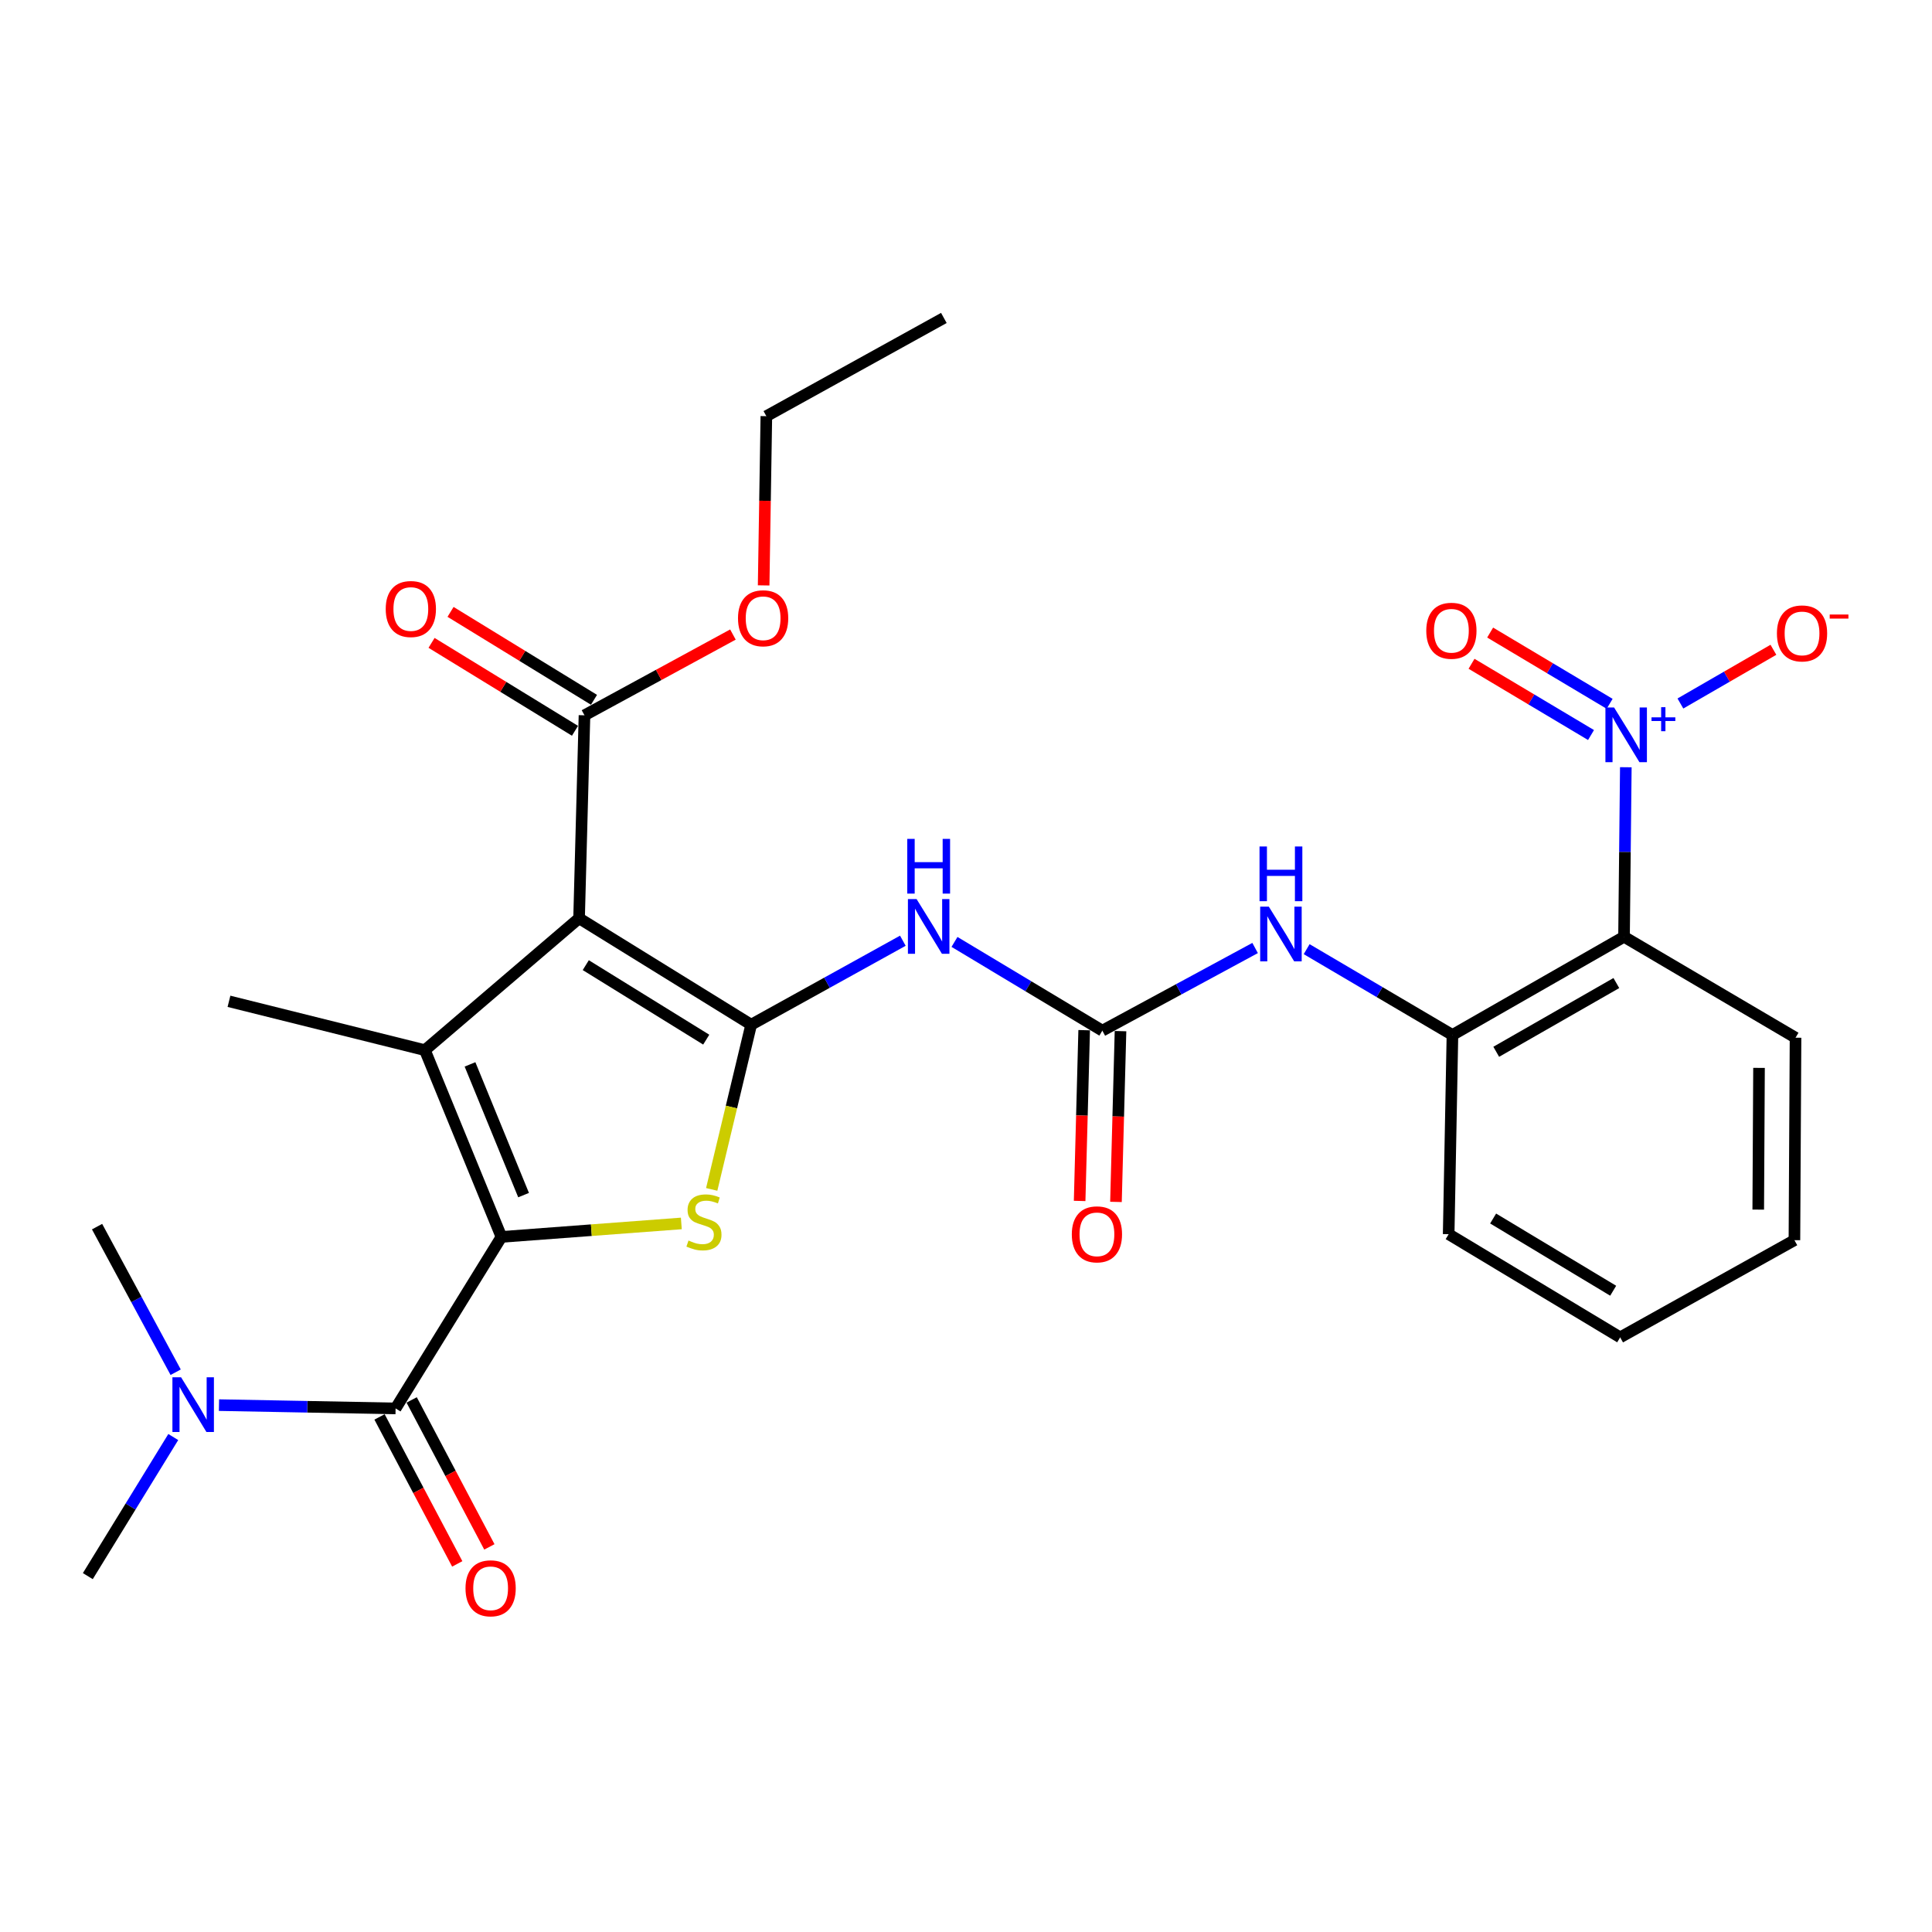 <?xml version='1.0' encoding='iso-8859-1'?>
<svg version='1.1' baseProfile='full'
              xmlns='http://www.w3.org/2000/svg'
                      xmlns:rdkit='http://www.rdkit.org/xml'
                      xmlns:xlink='http://www.w3.org/1999/xlink'
                  xml:space='preserve'
width='1000px' height='1000px' viewBox='0 0 1000 1000'>
<!-- END OF HEADER -->
<rect style='opacity:1.0;fill:#FFFFFF;stroke:none' width='1000' height='1000' x='0' y='0'> </rect>
<path class='bond-1' d='M 388.803,530.38 L 299.728,475.296' style='fill:none;fill-rule:evenodd;stroke:#000000;stroke-width:6px;stroke-linecap:butt;stroke-linejoin:miter;stroke-opacity:1' />
<path class='bond-1' d='M 365.546,538.119 L 303.194,499.56' style='fill:none;fill-rule:evenodd;stroke:#000000;stroke-width:6px;stroke-linecap:butt;stroke-linejoin:miter;stroke-opacity:1' />
<path class='bond-3' d='M 388.803,530.38 L 378.59,573.005' style='fill:none;fill-rule:evenodd;stroke:#000000;stroke-width:6px;stroke-linecap:butt;stroke-linejoin:miter;stroke-opacity:1' />
<path class='bond-3' d='M 378.59,573.005 L 368.377,615.631' style='fill:none;fill-rule:evenodd;stroke:#CCCC00;stroke-width:6px;stroke-linecap:butt;stroke-linejoin:miter;stroke-opacity:1' />
<path class='bond-5' d='M 388.803,530.38 L 428.058,508.648' style='fill:none;fill-rule:evenodd;stroke:#000000;stroke-width:6px;stroke-linecap:butt;stroke-linejoin:miter;stroke-opacity:1' />
<path class='bond-5' d='M 428.058,508.648 L 467.314,486.917' style='fill:none;fill-rule:evenodd;stroke:#0000FF;stroke-width:6px;stroke-linecap:butt;stroke-linejoin:miter;stroke-opacity:1' />
<path class='bond-0' d='M 259.539,640.223 L 306.098,636.737' style='fill:none;fill-rule:evenodd;stroke:#000000;stroke-width:6px;stroke-linecap:butt;stroke-linejoin:miter;stroke-opacity:1' />
<path class='bond-0' d='M 306.098,636.737 L 352.657,633.25' style='fill:none;fill-rule:evenodd;stroke:#CCCC00;stroke-width:6px;stroke-linecap:butt;stroke-linejoin:miter;stroke-opacity:1' />
<path class='bond-6' d='M 259.539,640.223 L 204.758,728.995' style='fill:none;fill-rule:evenodd;stroke:#000000;stroke-width:6px;stroke-linecap:butt;stroke-linejoin:miter;stroke-opacity:1' />
<path class='bond-28' d='M 259.539,640.223 L 219.925,543.56' style='fill:none;fill-rule:evenodd;stroke:#000000;stroke-width:6px;stroke-linecap:butt;stroke-linejoin:miter;stroke-opacity:1' />
<path class='bond-28' d='M 271.006,618.589 L 243.276,550.925' style='fill:none;fill-rule:evenodd;stroke:#000000;stroke-width:6px;stroke-linecap:butt;stroke-linejoin:miter;stroke-opacity:1' />
<path class='bond-2' d='M 299.728,475.296 L 219.925,543.56' style='fill:none;fill-rule:evenodd;stroke:#000000;stroke-width:6px;stroke-linecap:butt;stroke-linejoin:miter;stroke-opacity:1' />
<path class='bond-9' d='M 299.728,475.296 L 302.529,370.239' style='fill:none;fill-rule:evenodd;stroke:#000000;stroke-width:6px;stroke-linecap:butt;stroke-linejoin:miter;stroke-opacity:1' />
<path class='bond-18' d='M 219.925,543.56 L 118.516,518.276' style='fill:none;fill-rule:evenodd;stroke:#000000;stroke-width:6px;stroke-linecap:butt;stroke-linejoin:miter;stroke-opacity:1' />
<path class='bond-4' d='M 841.524,397.12 L 841.059,440.995' style='fill:none;fill-rule:evenodd;stroke:#0000FF;stroke-width:6px;stroke-linecap:butt;stroke-linejoin:miter;stroke-opacity:1' />
<path class='bond-4' d='M 841.059,440.995 L 840.594,484.87' style='fill:none;fill-rule:evenodd;stroke:#000000;stroke-width:6px;stroke-linecap:butt;stroke-linejoin:miter;stroke-opacity:1' />
<path class='bond-13' d='M 869.775,364.133 L 893.845,350.231' style='fill:none;fill-rule:evenodd;stroke:#0000FF;stroke-width:6px;stroke-linecap:butt;stroke-linejoin:miter;stroke-opacity:1' />
<path class='bond-13' d='M 893.845,350.231 L 917.914,336.33' style='fill:none;fill-rule:evenodd;stroke:#FF0000;stroke-width:6px;stroke-linecap:butt;stroke-linejoin:miter;stroke-opacity:1' />
<path class='bond-14' d='M 833.147,364.293 L 802.223,345.853' style='fill:none;fill-rule:evenodd;stroke:#0000FF;stroke-width:6px;stroke-linecap:butt;stroke-linejoin:miter;stroke-opacity:1' />
<path class='bond-14' d='M 802.223,345.853 L 771.299,327.413' style='fill:none;fill-rule:evenodd;stroke:#FF0000;stroke-width:6px;stroke-linecap:butt;stroke-linejoin:miter;stroke-opacity:1' />
<path class='bond-14' d='M 823.511,380.452 L 792.587,362.012' style='fill:none;fill-rule:evenodd;stroke:#0000FF;stroke-width:6px;stroke-linecap:butt;stroke-linejoin:miter;stroke-opacity:1' />
<path class='bond-14' d='M 792.587,362.012 L 761.663,343.572' style='fill:none;fill-rule:evenodd;stroke:#FF0000;stroke-width:6px;stroke-linecap:butt;stroke-linejoin:miter;stroke-opacity:1' />
<path class='bond-8' d='M 494.04,487.537 L 532.304,510.5' style='fill:none;fill-rule:evenodd;stroke:#0000FF;stroke-width:6px;stroke-linecap:butt;stroke-linejoin:miter;stroke-opacity:1' />
<path class='bond-8' d='M 532.304,510.5 L 570.569,533.463' style='fill:none;fill-rule:evenodd;stroke:#000000;stroke-width:6px;stroke-linecap:butt;stroke-linejoin:miter;stroke-opacity:1' />
<path class='bond-12' d='M 204.758,728.995 L 159.051,728.142' style='fill:none;fill-rule:evenodd;stroke:#000000;stroke-width:6px;stroke-linecap:butt;stroke-linejoin:miter;stroke-opacity:1' />
<path class='bond-12' d='M 159.051,728.142 L 113.344,727.289' style='fill:none;fill-rule:evenodd;stroke:#0000FF;stroke-width:6px;stroke-linecap:butt;stroke-linejoin:miter;stroke-opacity:1' />
<path class='bond-15' d='M 196.442,733.392 L 216.555,771.429' style='fill:none;fill-rule:evenodd;stroke:#000000;stroke-width:6px;stroke-linecap:butt;stroke-linejoin:miter;stroke-opacity:1' />
<path class='bond-15' d='M 216.555,771.429 L 236.668,809.467' style='fill:none;fill-rule:evenodd;stroke:#FF0000;stroke-width:6px;stroke-linecap:butt;stroke-linejoin:miter;stroke-opacity:1' />
<path class='bond-15' d='M 213.075,724.597 L 233.187,762.635' style='fill:none;fill-rule:evenodd;stroke:#000000;stroke-width:6px;stroke-linecap:butt;stroke-linejoin:miter;stroke-opacity:1' />
<path class='bond-15' d='M 233.187,762.635 L 253.3,800.672' style='fill:none;fill-rule:evenodd;stroke:#FF0000;stroke-width:6px;stroke-linecap:butt;stroke-linejoin:miter;stroke-opacity:1' />
<path class='bond-7' d='M 840.594,484.87 L 751.781,535.7' style='fill:none;fill-rule:evenodd;stroke:#000000;stroke-width:6px;stroke-linecap:butt;stroke-linejoin:miter;stroke-opacity:1' />
<path class='bond-7' d='M 836.618,508.824 L 774.448,544.404' style='fill:none;fill-rule:evenodd;stroke:#000000;stroke-width:6px;stroke-linecap:butt;stroke-linejoin:miter;stroke-opacity:1' />
<path class='bond-20' d='M 840.594,484.87 L 929.366,537.121' style='fill:none;fill-rule:evenodd;stroke:#000000;stroke-width:6px;stroke-linecap:butt;stroke-linejoin:miter;stroke-opacity:1' />
<path class='bond-11' d='M 570.569,533.463 L 610.105,512.072' style='fill:none;fill-rule:evenodd;stroke:#000000;stroke-width:6px;stroke-linecap:butt;stroke-linejoin:miter;stroke-opacity:1' />
<path class='bond-11' d='M 610.105,512.072 L 649.642,490.681' style='fill:none;fill-rule:evenodd;stroke:#0000FF;stroke-width:6px;stroke-linecap:butt;stroke-linejoin:miter;stroke-opacity:1' />
<path class='bond-16' d='M 561.165,533.213 L 559.99,577.41' style='fill:none;fill-rule:evenodd;stroke:#000000;stroke-width:6px;stroke-linecap:butt;stroke-linejoin:miter;stroke-opacity:1' />
<path class='bond-16' d='M 559.99,577.41 L 558.815,621.607' style='fill:none;fill-rule:evenodd;stroke:#FF0000;stroke-width:6px;stroke-linecap:butt;stroke-linejoin:miter;stroke-opacity:1' />
<path class='bond-16' d='M 579.973,533.713 L 578.797,577.91' style='fill:none;fill-rule:evenodd;stroke:#000000;stroke-width:6px;stroke-linecap:butt;stroke-linejoin:miter;stroke-opacity:1' />
<path class='bond-16' d='M 578.797,577.91 L 577.622,622.107' style='fill:none;fill-rule:evenodd;stroke:#FF0000;stroke-width:6px;stroke-linecap:butt;stroke-linejoin:miter;stroke-opacity:1' />
<path class='bond-17' d='M 307.446,362.219 L 270.324,339.464' style='fill:none;fill-rule:evenodd;stroke:#000000;stroke-width:6px;stroke-linecap:butt;stroke-linejoin:miter;stroke-opacity:1' />
<path class='bond-17' d='M 270.324,339.464 L 233.202,316.709' style='fill:none;fill-rule:evenodd;stroke:#FF0000;stroke-width:6px;stroke-linecap:butt;stroke-linejoin:miter;stroke-opacity:1' />
<path class='bond-17' d='M 297.613,378.26 L 260.491,355.505' style='fill:none;fill-rule:evenodd;stroke:#000000;stroke-width:6px;stroke-linecap:butt;stroke-linejoin:miter;stroke-opacity:1' />
<path class='bond-17' d='M 260.491,355.505 L 223.369,332.75' style='fill:none;fill-rule:evenodd;stroke:#FF0000;stroke-width:6px;stroke-linecap:butt;stroke-linejoin:miter;stroke-opacity:1' />
<path class='bond-19' d='M 302.529,370.239 L 340.944,349.338' style='fill:none;fill-rule:evenodd;stroke:#000000;stroke-width:6px;stroke-linecap:butt;stroke-linejoin:miter;stroke-opacity:1' />
<path class='bond-19' d='M 340.944,349.338 L 379.359,328.437' style='fill:none;fill-rule:evenodd;stroke:#FF0000;stroke-width:6px;stroke-linecap:butt;stroke-linejoin:miter;stroke-opacity:1' />
<path class='bond-10' d='M 751.781,535.7 L 714.053,513.493' style='fill:none;fill-rule:evenodd;stroke:#000000;stroke-width:6px;stroke-linecap:butt;stroke-linejoin:miter;stroke-opacity:1' />
<path class='bond-10' d='M 714.053,513.493 L 676.324,491.286' style='fill:none;fill-rule:evenodd;stroke:#0000FF;stroke-width:6px;stroke-linecap:butt;stroke-linejoin:miter;stroke-opacity:1' />
<path class='bond-21' d='M 751.781,535.7 L 749.826,638.812' style='fill:none;fill-rule:evenodd;stroke:#000000;stroke-width:6px;stroke-linecap:butt;stroke-linejoin:miter;stroke-opacity:1' />
<path class='bond-22' d='M 90.927,710.262 L 70.584,672.583' style='fill:none;fill-rule:evenodd;stroke:#0000FF;stroke-width:6px;stroke-linecap:butt;stroke-linejoin:miter;stroke-opacity:1' />
<path class='bond-22' d='M 70.584,672.583 L 50.242,634.903' style='fill:none;fill-rule:evenodd;stroke:#000000;stroke-width:6px;stroke-linecap:butt;stroke-linejoin:miter;stroke-opacity:1' />
<path class='bond-23' d='M 89.685,743.804 L 67.57,779.803' style='fill:none;fill-rule:evenodd;stroke:#0000FF;stroke-width:6px;stroke-linecap:butt;stroke-linejoin:miter;stroke-opacity:1' />
<path class='bond-23' d='M 67.57,779.803 L 45.455,815.801' style='fill:none;fill-rule:evenodd;stroke:#000000;stroke-width:6px;stroke-linecap:butt;stroke-linejoin:miter;stroke-opacity:1' />
<path class='bond-24' d='M 395.262,302.999 L 395.962,259.204' style='fill:none;fill-rule:evenodd;stroke:#FF0000;stroke-width:6px;stroke-linecap:butt;stroke-linejoin:miter;stroke-opacity:1' />
<path class='bond-24' d='M 395.962,259.204 L 396.663,215.409' style='fill:none;fill-rule:evenodd;stroke:#000000;stroke-width:6px;stroke-linecap:butt;stroke-linejoin:miter;stroke-opacity:1' />
<path class='bond-29' d='M 929.366,537.121 L 928.791,641.916' style='fill:none;fill-rule:evenodd;stroke:#000000;stroke-width:6px;stroke-linecap:butt;stroke-linejoin:miter;stroke-opacity:1' />
<path class='bond-29' d='M 910.466,552.737 L 910.063,626.094' style='fill:none;fill-rule:evenodd;stroke:#000000;stroke-width:6px;stroke-linecap:butt;stroke-linejoin:miter;stroke-opacity:1' />
<path class='bond-26' d='M 749.826,638.812 L 838.598,692.213' style='fill:none;fill-rule:evenodd;stroke:#000000;stroke-width:6px;stroke-linecap:butt;stroke-linejoin:miter;stroke-opacity:1' />
<path class='bond-26' d='M 772.84,630.7 L 834.98,668.081' style='fill:none;fill-rule:evenodd;stroke:#000000;stroke-width:6px;stroke-linecap:butt;stroke-linejoin:miter;stroke-opacity:1' />
<path class='bond-27' d='M 396.663,215.409 L 488.539,164.569' style='fill:none;fill-rule:evenodd;stroke:#000000;stroke-width:6px;stroke-linecap:butt;stroke-linejoin:miter;stroke-opacity:1' />
<path class='bond-25' d='M 928.791,641.916 L 838.598,692.213' style='fill:none;fill-rule:evenodd;stroke:#000000;stroke-width:6px;stroke-linecap:butt;stroke-linejoin:miter;stroke-opacity:1' />
<path  class='atom-4' d='M 356.365 642.093
Q 356.685 642.213, 358.005 642.773
Q 359.325 643.333, 360.765 643.693
Q 362.245 644.013, 363.685 644.013
Q 366.365 644.013, 367.925 642.733
Q 369.485 641.413, 369.485 639.133
Q 369.485 637.573, 368.685 636.613
Q 367.925 635.653, 366.725 635.133
Q 365.525 634.613, 363.525 634.013
Q 361.005 633.253, 359.485 632.533
Q 358.005 631.813, 356.925 630.293
Q 355.885 628.773, 355.885 626.213
Q 355.885 622.653, 358.285 620.453
Q 360.725 618.253, 365.525 618.253
Q 368.805 618.253, 372.525 619.813
L 371.605 622.893
Q 368.205 621.493, 365.645 621.493
Q 362.885 621.493, 361.365 622.653
Q 359.845 623.773, 359.885 625.733
Q 359.885 627.253, 360.645 628.173
Q 361.445 629.093, 362.565 629.613
Q 363.725 630.133, 365.645 630.733
Q 368.205 631.533, 369.725 632.333
Q 371.245 633.133, 372.325 634.773
Q 373.445 636.373, 373.445 639.133
Q 373.445 643.053, 370.805 645.173
Q 368.205 647.253, 363.845 647.253
Q 361.325 647.253, 359.405 646.693
Q 357.525 646.173, 355.285 645.253
L 356.365 642.093
' fill='#CCCC00'/>
<path  class='atom-5' d='M 835.442 366.187
L 844.722 381.187
Q 845.642 382.667, 847.122 385.347
Q 848.602 388.027, 848.682 388.187
L 848.682 366.187
L 852.442 366.187
L 852.442 394.507
L 848.562 394.507
L 838.602 378.107
Q 837.442 376.187, 836.202 373.987
Q 835.002 371.787, 834.642 371.107
L 834.642 394.507
L 830.962 394.507
L 830.962 366.187
L 835.442 366.187
' fill='#0000FF'/>
<path  class='atom-5' d='M 854.818 371.292
L 859.808 371.292
L 859.808 366.038
L 862.025 366.038
L 862.025 371.292
L 867.147 371.292
L 867.147 373.192
L 862.025 373.192
L 862.025 378.472
L 859.808 378.472
L 859.808 373.192
L 854.818 373.192
L 854.818 371.292
' fill='#0000FF'/>
<path  class='atom-6' d='M 474.419 465.359
L 483.699 480.359
Q 484.619 481.839, 486.099 484.519
Q 487.579 487.199, 487.659 487.359
L 487.659 465.359
L 491.419 465.359
L 491.419 493.679
L 487.539 493.679
L 477.579 477.279
Q 476.419 475.359, 475.179 473.159
Q 473.979 470.959, 473.619 470.279
L 473.619 493.679
L 469.939 493.679
L 469.939 465.359
L 474.419 465.359
' fill='#0000FF'/>
<path  class='atom-6' d='M 469.599 434.207
L 473.439 434.207
L 473.439 446.247
L 487.919 446.247
L 487.919 434.207
L 491.759 434.207
L 491.759 462.527
L 487.919 462.527
L 487.919 449.447
L 473.439 449.447
L 473.439 462.527
L 469.599 462.527
L 469.599 434.207
' fill='#0000FF'/>
<path  class='atom-12' d='M 656.749 469.289
L 666.029 484.289
Q 666.949 485.769, 668.429 488.449
Q 669.909 491.129, 669.989 491.289
L 669.989 469.289
L 673.749 469.289
L 673.749 497.609
L 669.869 497.609
L 659.909 481.209
Q 658.749 479.289, 657.509 477.089
Q 656.309 474.889, 655.949 474.209
L 655.949 497.609
L 652.269 497.609
L 652.269 469.289
L 656.749 469.289
' fill='#0000FF'/>
<path  class='atom-12' d='M 651.929 438.137
L 655.769 438.137
L 655.769 450.177
L 670.249 450.177
L 670.249 438.137
L 674.089 438.137
L 674.089 466.457
L 670.249 466.457
L 670.249 453.377
L 655.769 453.377
L 655.769 466.457
L 651.929 466.457
L 651.929 438.137
' fill='#0000FF'/>
<path  class='atom-13' d='M 93.724 712.88
L 103.004 727.88
Q 103.924 729.36, 105.404 732.04
Q 106.884 734.72, 106.964 734.88
L 106.964 712.88
L 110.724 712.88
L 110.724 741.2
L 106.844 741.2
L 96.884 724.8
Q 95.724 722.88, 94.484 720.68
Q 93.284 718.48, 92.924 717.8
L 92.924 741.2
L 89.244 741.2
L 89.244 712.88
L 93.724 712.88
' fill='#0000FF'/>
<path  class='atom-14' d='M 919.732 327.852
Q 919.732 321.052, 923.092 317.252
Q 926.452 313.452, 932.732 313.452
Q 939.012 313.452, 942.372 317.252
Q 945.732 321.052, 945.732 327.852
Q 945.732 334.732, 942.332 338.652
Q 938.932 342.532, 932.732 342.532
Q 926.492 342.532, 923.092 338.652
Q 919.732 334.772, 919.732 327.852
M 932.732 339.332
Q 937.052 339.332, 939.372 336.452
Q 941.732 333.532, 941.732 327.852
Q 941.732 322.292, 939.372 319.492
Q 937.052 316.652, 932.732 316.652
Q 928.412 316.652, 926.052 319.452
Q 923.732 322.252, 923.732 327.852
Q 923.732 333.572, 926.052 336.452
Q 928.412 339.332, 932.732 339.332
' fill='#FF0000'/>
<path  class='atom-14' d='M 947.052 318.074
L 956.74 318.074
L 956.74 320.186
L 947.052 320.186
L 947.052 318.074
' fill='#FF0000'/>
<path  class='atom-15' d='M 738.237 326.482
Q 738.237 319.682, 741.597 315.882
Q 744.957 312.082, 751.237 312.082
Q 757.517 312.082, 760.877 315.882
Q 764.237 319.682, 764.237 326.482
Q 764.237 333.362, 760.837 337.282
Q 757.437 341.162, 751.237 341.162
Q 744.997 341.162, 741.597 337.282
Q 738.237 333.402, 738.237 326.482
M 751.237 337.962
Q 755.557 337.962, 757.877 335.082
Q 760.237 332.162, 760.237 326.482
Q 760.237 320.922, 757.877 318.122
Q 755.557 315.282, 751.237 315.282
Q 746.917 315.282, 744.557 318.082
Q 742.237 320.882, 742.237 326.482
Q 742.237 332.202, 744.557 335.082
Q 746.917 337.962, 751.237 337.962
' fill='#FF0000'/>
<path  class='atom-16' d='M 240.947 822.1
Q 240.947 815.3, 244.307 811.5
Q 247.667 807.7, 253.947 807.7
Q 260.227 807.7, 263.587 811.5
Q 266.947 815.3, 266.947 822.1
Q 266.947 828.98, 263.547 832.9
Q 260.147 836.78, 253.947 836.78
Q 247.707 836.78, 244.307 832.9
Q 240.947 829.02, 240.947 822.1
M 253.947 833.58
Q 258.267 833.58, 260.587 830.7
Q 262.947 827.78, 262.947 822.1
Q 262.947 816.54, 260.587 813.74
Q 258.267 810.9, 253.947 810.9
Q 249.627 810.9, 247.267 813.7
Q 244.947 816.5, 244.947 822.1
Q 244.947 827.82, 247.267 830.7
Q 249.627 833.58, 253.947 833.58
' fill='#FF0000'/>
<path  class='atom-17' d='M 554.768 638.892
Q 554.768 632.092, 558.128 628.292
Q 561.488 624.492, 567.768 624.492
Q 574.048 624.492, 577.408 628.292
Q 580.768 632.092, 580.768 638.892
Q 580.768 645.772, 577.368 649.692
Q 573.968 653.572, 567.768 653.572
Q 561.528 653.572, 558.128 649.692
Q 554.768 645.812, 554.768 638.892
M 567.768 650.372
Q 572.088 650.372, 574.408 647.492
Q 576.768 644.572, 576.768 638.892
Q 576.768 633.332, 574.408 630.532
Q 572.088 627.692, 567.768 627.692
Q 563.448 627.692, 561.088 630.492
Q 558.768 633.292, 558.768 638.892
Q 558.768 644.612, 561.088 647.492
Q 563.448 650.372, 567.768 650.372
' fill='#FF0000'/>
<path  class='atom-18' d='M 199.65 315.225
Q 199.65 308.425, 203.01 304.625
Q 206.37 300.825, 212.65 300.825
Q 218.93 300.825, 222.29 304.625
Q 225.65 308.425, 225.65 315.225
Q 225.65 322.105, 222.25 326.025
Q 218.85 329.905, 212.65 329.905
Q 206.41 329.905, 203.01 326.025
Q 199.65 322.145, 199.65 315.225
M 212.65 326.705
Q 216.97 326.705, 219.29 323.825
Q 221.65 320.905, 221.65 315.225
Q 221.65 309.665, 219.29 306.865
Q 216.97 304.025, 212.65 304.025
Q 208.33 304.025, 205.97 306.825
Q 203.65 309.625, 203.65 315.225
Q 203.65 320.945, 205.97 323.825
Q 208.33 326.705, 212.65 326.705
' fill='#FF0000'/>
<path  class='atom-20' d='M 381.991 320.012
Q 381.991 313.212, 385.351 309.412
Q 388.711 305.612, 394.991 305.612
Q 401.271 305.612, 404.631 309.412
Q 407.991 313.212, 407.991 320.012
Q 407.991 326.892, 404.591 330.812
Q 401.191 334.692, 394.991 334.692
Q 388.751 334.692, 385.351 330.812
Q 381.991 326.932, 381.991 320.012
M 394.991 331.492
Q 399.311 331.492, 401.631 328.612
Q 403.991 325.692, 403.991 320.012
Q 403.991 314.452, 401.631 311.652
Q 399.311 308.812, 394.991 308.812
Q 390.671 308.812, 388.311 311.612
Q 385.991 314.412, 385.991 320.012
Q 385.991 325.732, 388.311 328.612
Q 390.671 331.492, 394.991 331.492
' fill='#FF0000'/>
</svg>
